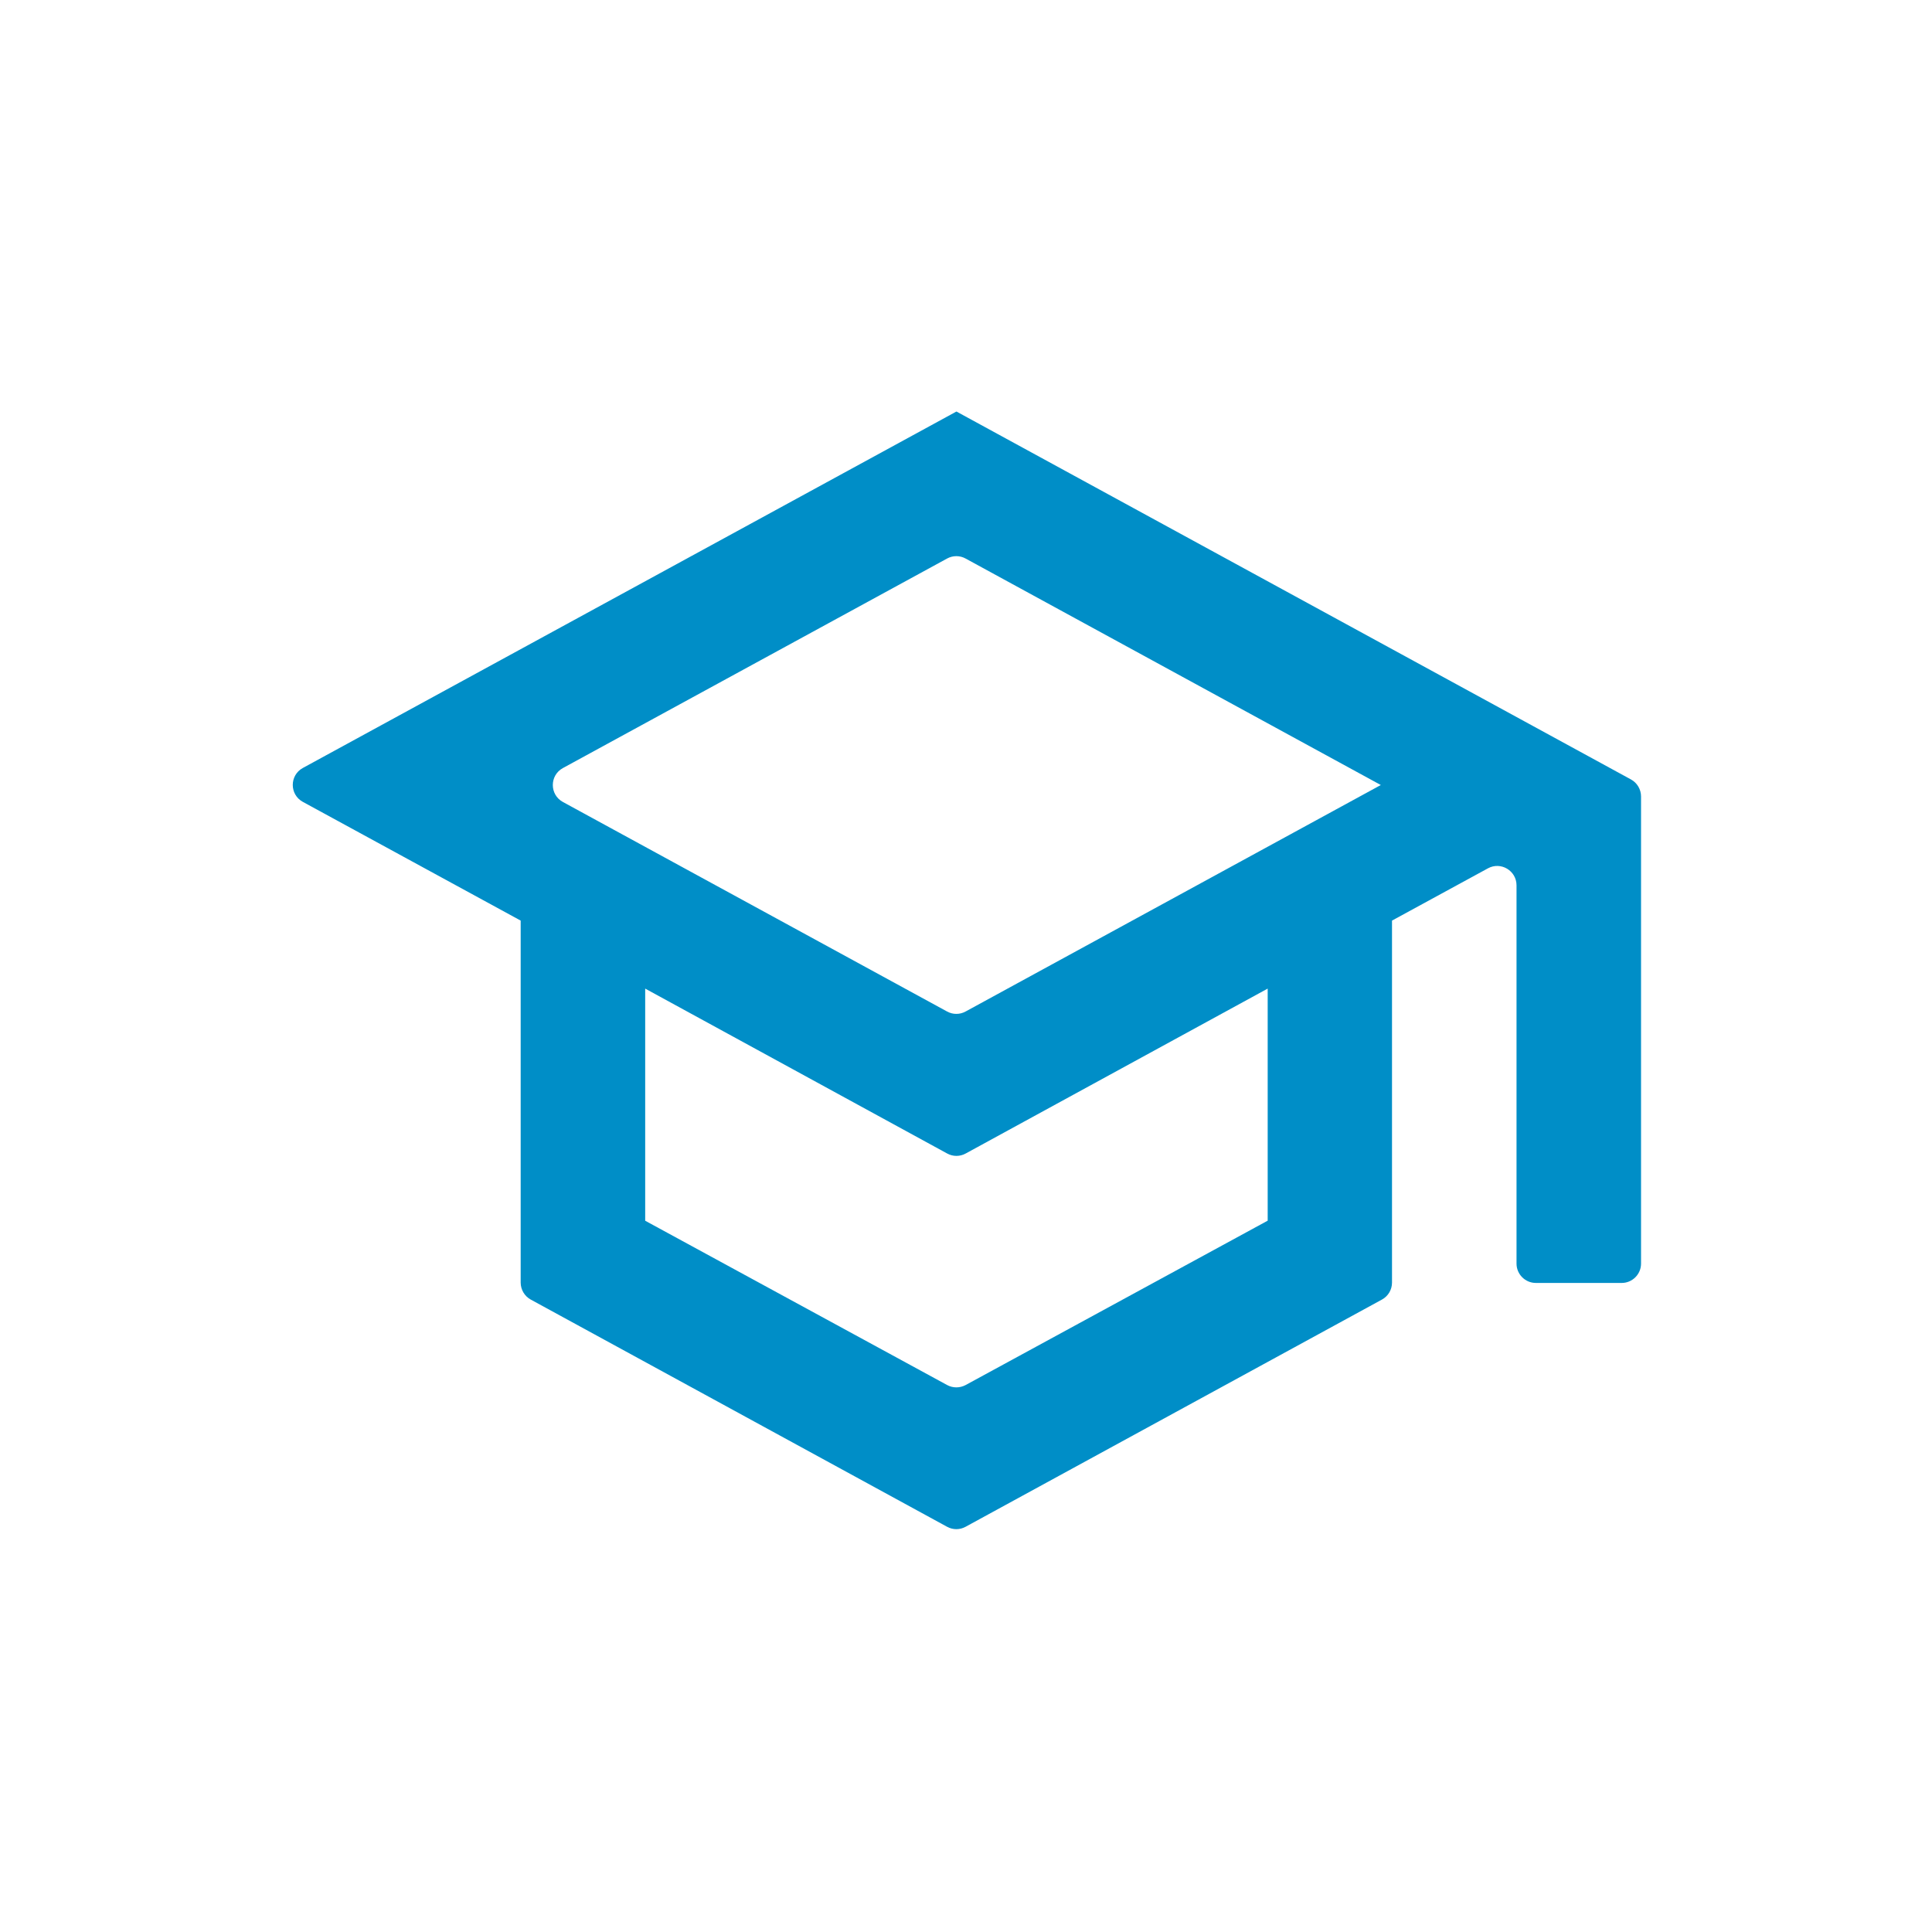 <?xml version="1.0" encoding="UTF-8"?><svg id="a" xmlns="http://www.w3.org/2000/svg" viewBox="0 0 200 200"><defs><style>.c{fill:#008ec7;}</style></defs><path class="c" d="m99.01,42.6L31.35,79.5c-1.39.76-1.39,2.75,0,3.51l22.55,12.29v37.47c0,.73.4,1.41,1.04,1.76l43.1,23.52c.6.33,1.32.33,1.92,0l43.1-23.52c.64-.35,1.04-1.02,1.04-1.76v-37.47l9.93-5.41c1.33-.73,2.96.24,2.96,1.76v39.16c0,1.1.9,2,2,2h8.89c1.1,0,2-.9,2-2v-48.36c0-.73-.4-1.41-1.04-1.76l-69.83-38.09m43.94,38.66l-42.99,23.45c-.6.33-1.32.33-1.92,0l-39.77-21.69c-1.39-.76-1.39-2.75,0-3.51l39.77-21.69c.6-.33,1.32-.33,1.92,0l42.99,23.45m-11.73,45.1l-31.26,17.01c-.6.32-1.32.32-1.91,0l-31.26-17.01v-24.03l31.26,17.07c.6.33,1.32.33,1.92,0l31.26-17.07v24.03Z"/></svg>